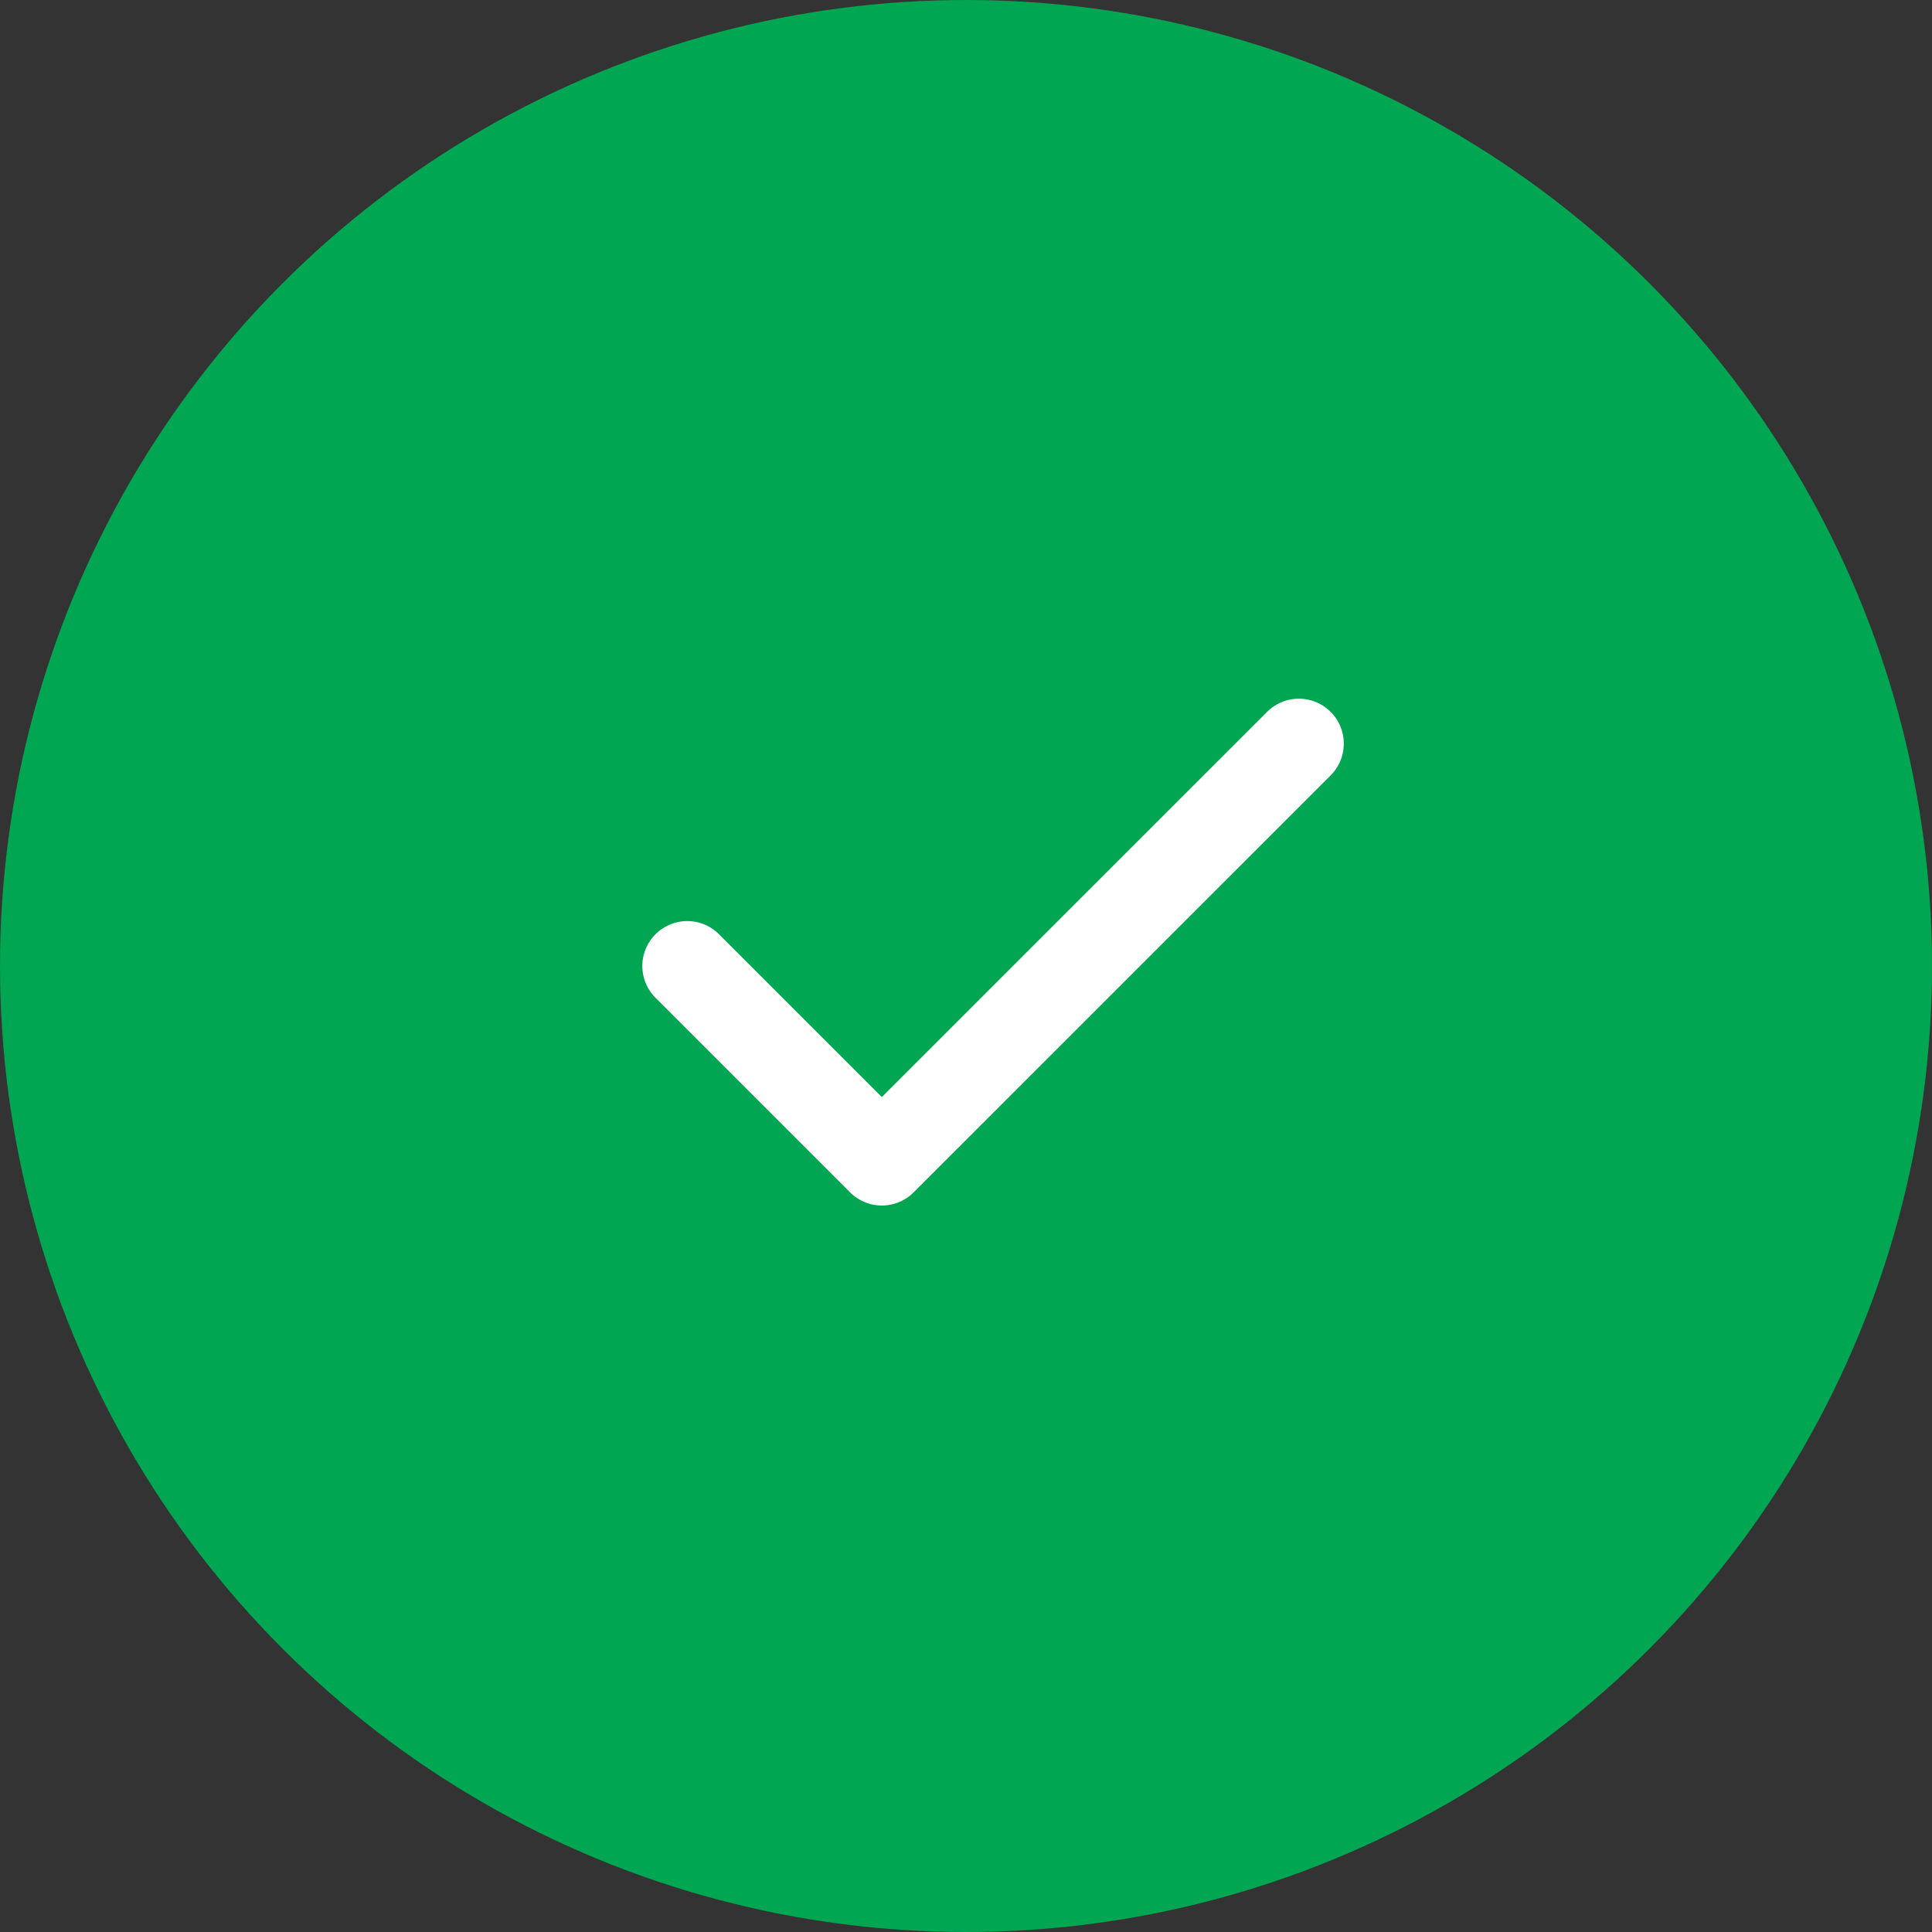 <svg width="86" height="86" viewBox="0 0 86 86" fill="none" xmlns="http://www.w3.org/2000/svg">
<rect x="0" y="0" width="86" height="86" fill="#333333" stroke="none"/>
<circle cx="43" cy="43" r="43" fill="#00A651"/>
<path d="M30.592 43L39.254 51.662L57.817 33.101" stroke="white" stroke-width="4" stroke-linecap="round" stroke-linejoin="round"/>
</svg>
